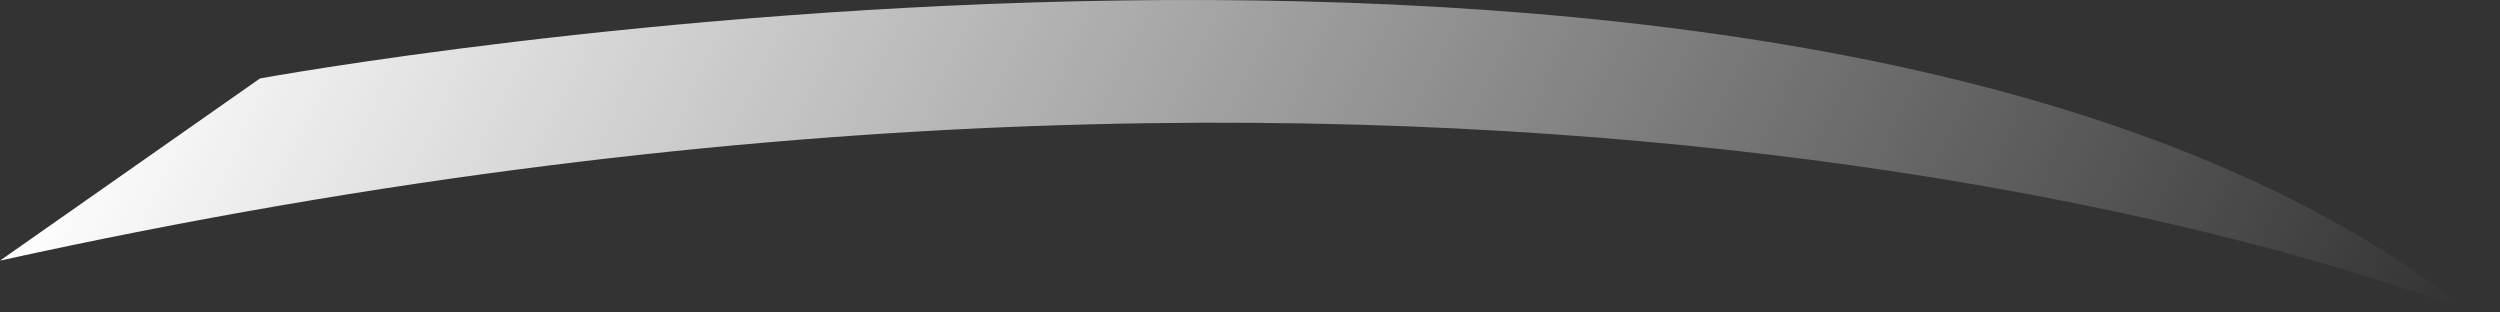 <svg width="8" height="1" viewBox="0 0 8 1" fill="none" xmlns="http://www.w3.org/2000/svg">
<rect x="0" y="0" width="8" height="1" fill="#333333" stroke="none"/>
<path d="M0.832 0.251C0.832 0.251 5.825 -0.664 7.905 1C7.905 1 4.909 -0.248 0 0.834L0.832 0.251Z" fill="url(#paint0_linear_16_1233)"/>
<defs>
<linearGradient id="paint0_linear_16_1233" x1="0.689" y1="-0.665" x2="7.197" y2="2.422" gradientUnits="userSpaceOnUse">
<stop stop-color="white"/>
<stop offset="1" stop-color="white" stop-opacity="0"/>
</linearGradient>
</defs>
</svg>
